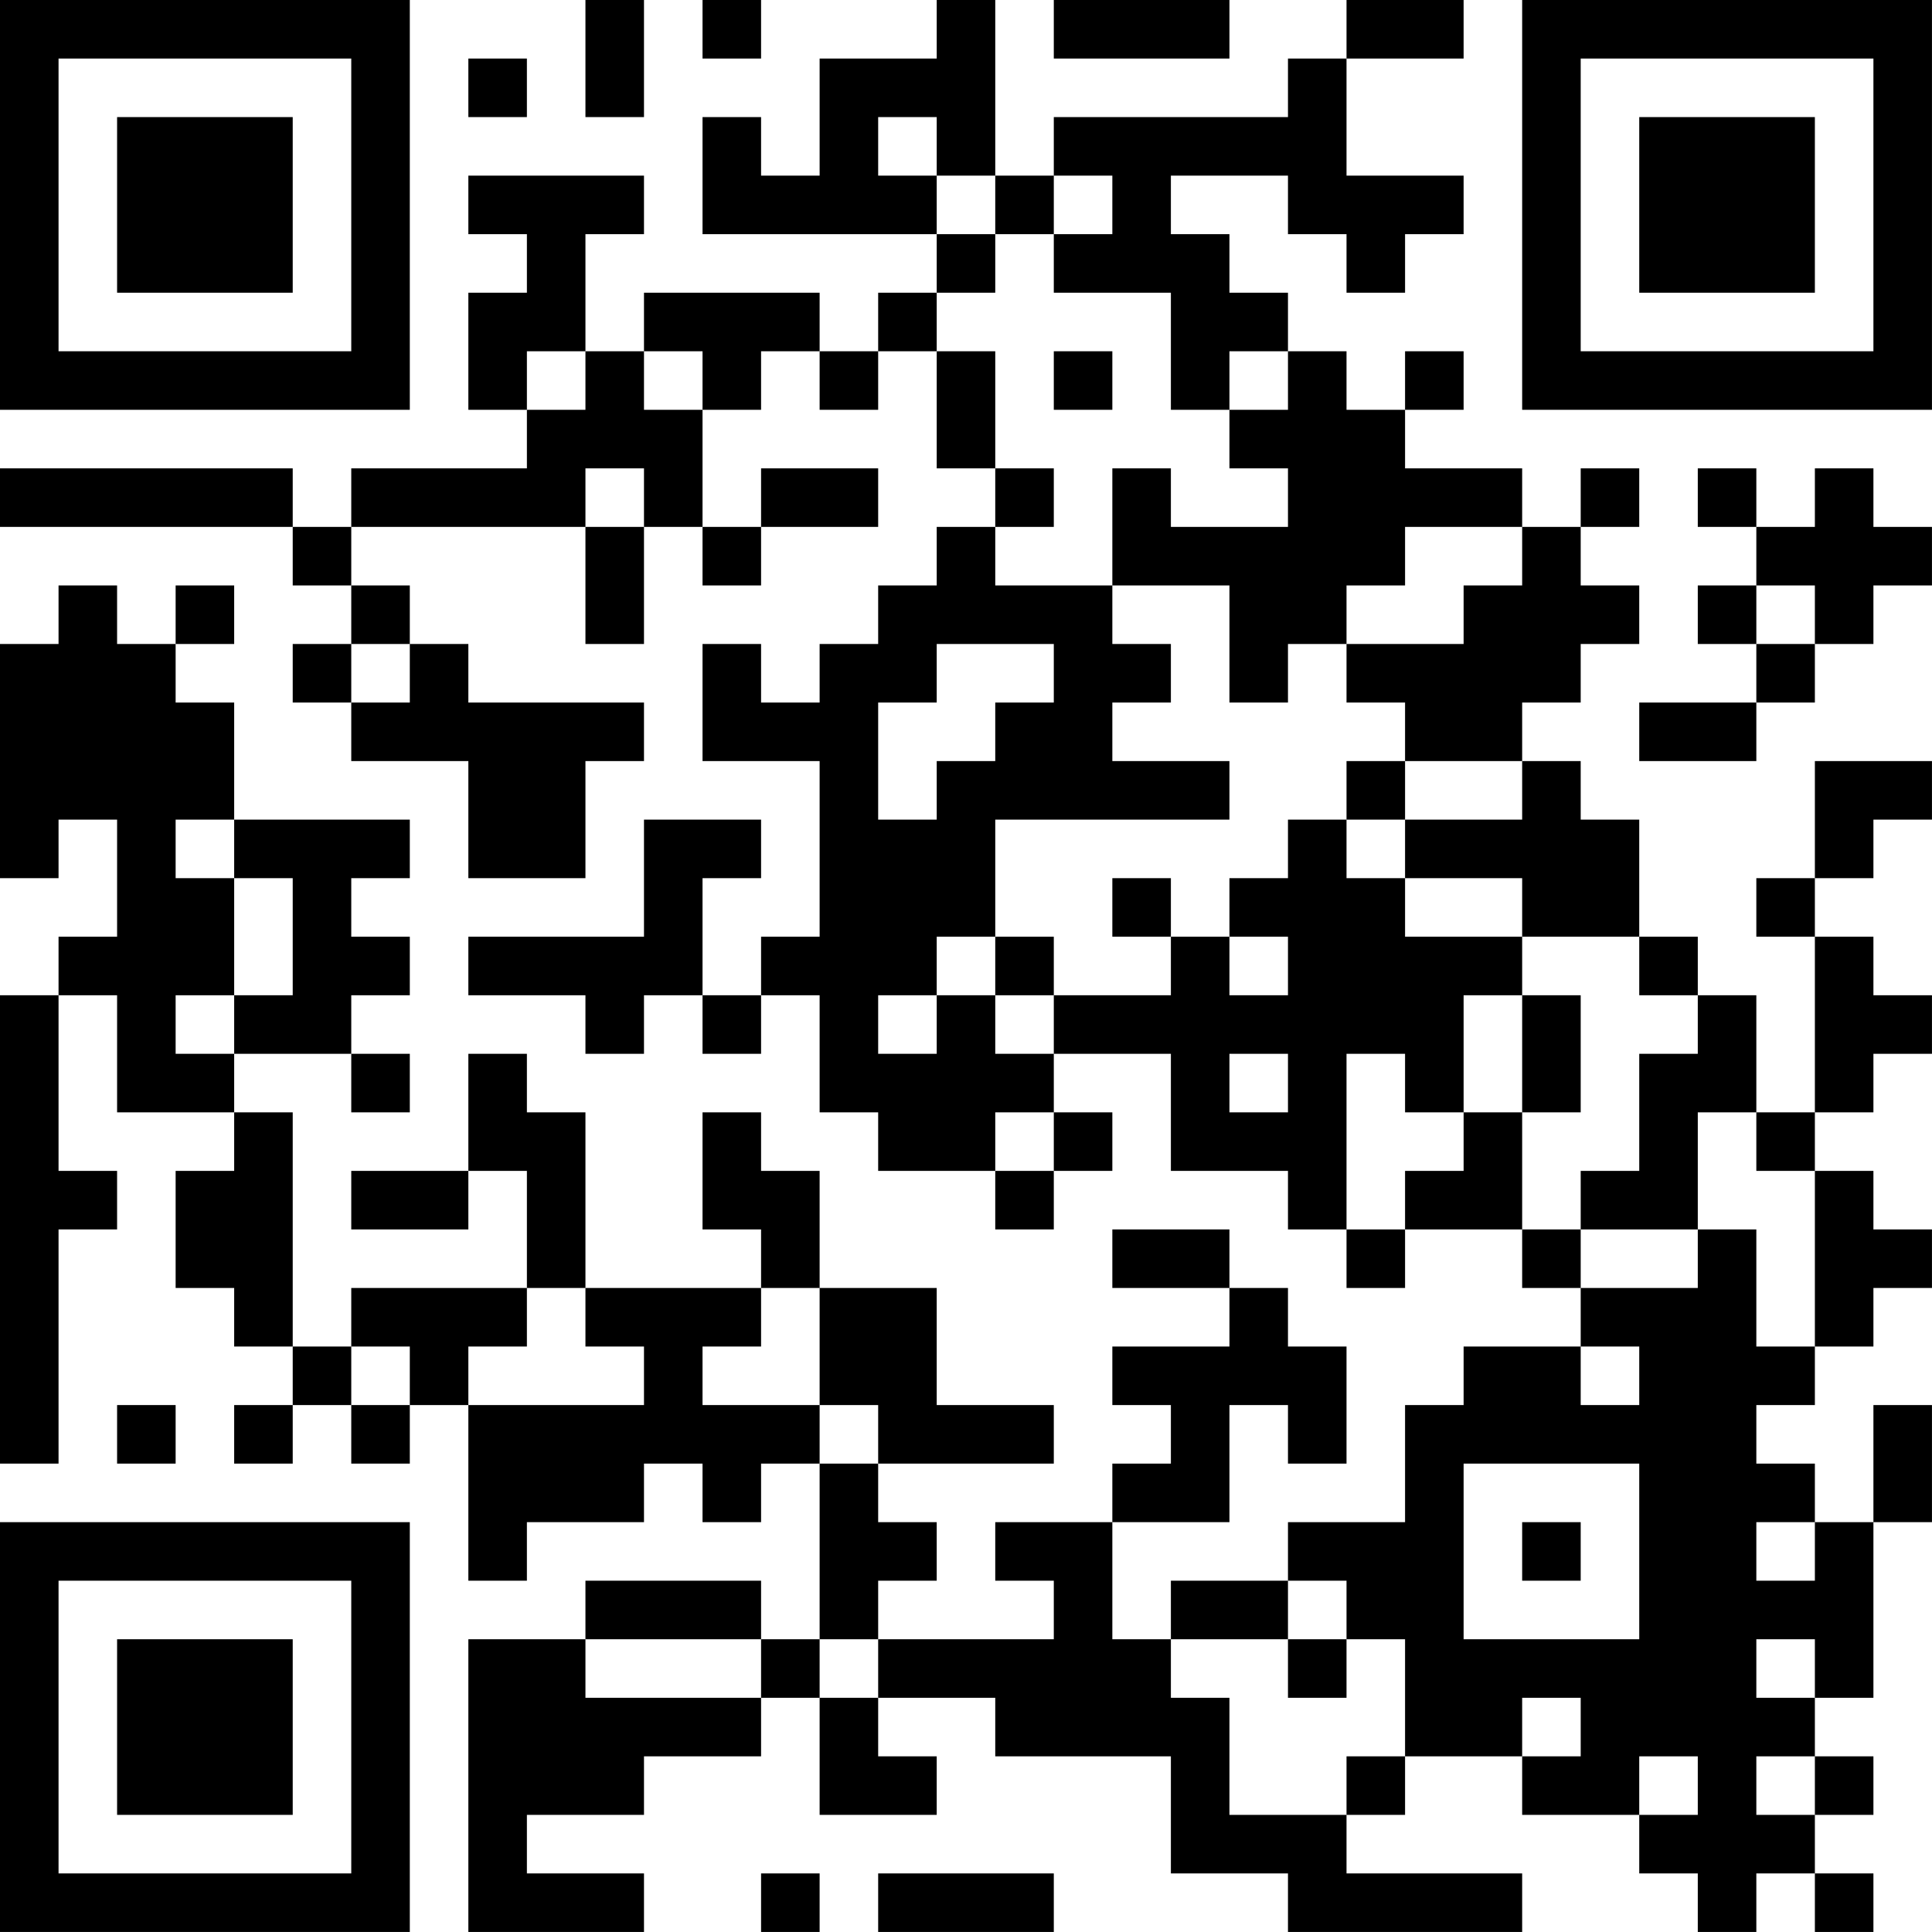 <?xml version="1.0" encoding="UTF-8"?>
<svg xmlns="http://www.w3.org/2000/svg" version="1.1" width="400" height="400" viewBox="0 0 400 400"><rect x="0" y="0" width="400" height="400" fill="#ffffff"/><g transform="scale(12.121)"><g transform="translate(0,0)"><path fill-rule="evenodd" d="M10 0L10 2L11 2L11 0ZM12 0L12 1L13 1L13 0ZM16 0L16 1L14 1L14 3L13 3L13 2L12 2L12 4L16 4L16 5L15 5L15 6L14 6L14 5L11 5L11 6L10 6L10 4L11 4L11 3L8 3L8 4L9 4L9 5L8 5L8 7L9 7L9 8L6 8L6 9L5 9L5 8L0 8L0 9L5 9L5 10L6 10L6 11L5 11L5 12L6 12L6 13L8 13L8 15L10 15L10 13L11 13L11 12L8 12L8 11L7 11L7 10L6 10L6 9L10 9L10 11L11 11L11 9L12 9L12 10L13 10L13 9L15 9L15 8L13 8L13 9L12 9L12 7L13 7L13 6L14 6L14 7L15 7L15 6L16 6L16 8L17 8L17 9L16 9L16 10L15 10L15 11L14 11L14 12L13 12L13 11L12 11L12 13L14 13L14 16L13 16L13 17L12 17L12 15L13 15L13 14L11 14L11 16L8 16L8 17L10 17L10 18L11 18L11 17L12 17L12 18L13 18L13 17L14 17L14 19L15 19L15 20L17 20L17 21L18 21L18 20L19 20L19 19L18 19L18 18L20 18L20 20L22 20L22 21L23 21L23 22L24 22L24 21L26 21L26 22L27 22L27 23L25 23L25 24L24 24L24 26L22 26L22 27L20 27L20 28L19 28L19 26L21 26L21 24L22 24L22 25L23 25L23 23L22 23L22 22L21 22L21 21L19 21L19 22L21 22L21 23L19 23L19 24L20 24L20 25L19 25L19 26L17 26L17 27L18 27L18 28L15 28L15 27L16 27L16 26L15 26L15 25L18 25L18 24L16 24L16 22L14 22L14 20L13 20L13 19L12 19L12 21L13 21L13 22L10 22L10 19L9 19L9 18L8 18L8 20L6 20L6 21L8 21L8 20L9 20L9 22L6 22L6 23L5 23L5 19L4 19L4 18L6 18L6 19L7 19L7 18L6 18L6 17L7 17L7 16L6 16L6 15L7 15L7 14L4 14L4 12L3 12L3 11L4 11L4 10L3 10L3 11L2 11L2 10L1 10L1 11L0 11L0 15L1 15L1 14L2 14L2 16L1 16L1 17L0 17L0 25L1 25L1 21L2 21L2 20L1 20L1 17L2 17L2 19L4 19L4 20L3 20L3 22L4 22L4 23L5 23L5 24L4 24L4 25L5 25L5 24L6 24L6 25L7 25L7 24L8 24L8 27L9 27L9 26L11 26L11 25L12 25L12 26L13 26L13 25L14 25L14 28L13 28L13 27L10 27L10 28L8 28L8 33L11 33L11 32L9 32L9 31L11 31L11 30L13 30L13 29L14 29L14 31L16 31L16 30L15 30L15 29L17 29L17 30L20 30L20 32L22 32L22 33L26 33L26 32L23 32L23 31L24 31L24 30L26 30L26 31L28 31L28 32L29 32L29 33L30 33L30 32L31 32L31 33L32 33L32 32L31 32L31 31L32 31L32 30L31 30L31 29L32 29L32 26L33 26L33 24L32 24L32 26L31 26L31 25L30 25L30 24L31 24L31 23L32 23L32 22L33 22L33 21L32 21L32 20L31 20L31 19L32 19L32 18L33 18L33 17L32 17L32 16L31 16L31 15L32 15L32 14L33 14L33 13L31 13L31 15L30 15L30 16L31 16L31 19L30 19L30 17L29 17L29 16L28 16L28 14L27 14L27 13L26 13L26 12L27 12L27 11L28 11L28 10L27 10L27 9L28 9L28 8L27 8L27 9L26 9L26 8L24 8L24 7L25 7L25 6L24 6L24 7L23 7L23 6L22 6L22 5L21 5L21 4L20 4L20 3L22 3L22 4L23 4L23 5L24 5L24 4L25 4L25 3L23 3L23 1L25 1L25 0L23 0L23 1L22 1L22 2L18 2L18 3L17 3L17 0ZM18 0L18 1L21 1L21 0ZM8 1L8 2L9 2L9 1ZM15 2L15 3L16 3L16 4L17 4L17 5L16 5L16 6L17 6L17 8L18 8L18 9L17 9L17 10L19 10L19 11L20 11L20 12L19 12L19 13L21 13L21 14L17 14L17 16L16 16L16 17L15 17L15 18L16 18L16 17L17 17L17 18L18 18L18 17L20 17L20 16L21 16L21 17L22 17L22 16L21 16L21 15L22 15L22 14L23 14L23 15L24 15L24 16L26 16L26 17L25 17L25 19L24 19L24 18L23 18L23 21L24 21L24 20L25 20L25 19L26 19L26 21L27 21L27 22L29 22L29 21L30 21L30 23L31 23L31 20L30 20L30 19L29 19L29 21L27 21L27 20L28 20L28 18L29 18L29 17L28 17L28 16L26 16L26 15L24 15L24 14L26 14L26 13L24 13L24 12L23 12L23 11L25 11L25 10L26 10L26 9L24 9L24 10L23 10L23 11L22 11L22 12L21 12L21 10L19 10L19 8L20 8L20 9L22 9L22 8L21 8L21 7L22 7L22 6L21 6L21 7L20 7L20 5L18 5L18 4L19 4L19 3L18 3L18 4L17 4L17 3L16 3L16 2ZM9 6L9 7L10 7L10 6ZM11 6L11 7L12 7L12 6ZM18 6L18 7L19 7L19 6ZM10 8L10 9L11 9L11 8ZM29 8L29 9L30 9L30 10L29 10L29 11L30 11L30 12L28 12L28 13L30 13L30 12L31 12L31 11L32 11L32 10L33 10L33 9L32 9L32 8L31 8L31 9L30 9L30 8ZM30 10L30 11L31 11L31 10ZM6 11L6 12L7 12L7 11ZM16 11L16 12L15 12L15 14L16 14L16 13L17 13L17 12L18 12L18 11ZM23 13L23 14L24 14L24 13ZM3 14L3 15L4 15L4 17L3 17L3 18L4 18L4 17L5 17L5 15L4 15L4 14ZM19 15L19 16L20 16L20 15ZM17 16L17 17L18 17L18 16ZM26 17L26 19L27 19L27 17ZM21 18L21 19L22 19L22 18ZM17 19L17 20L18 20L18 19ZM9 22L9 23L8 23L8 24L11 24L11 23L10 23L10 22ZM13 22L13 23L12 23L12 24L14 24L14 25L15 25L15 24L14 24L14 22ZM6 23L6 24L7 24L7 23ZM27 23L27 24L28 24L28 23ZM2 24L2 25L3 25L3 24ZM25 25L25 28L28 28L28 25ZM26 26L26 27L27 27L27 26ZM30 26L30 27L31 27L31 26ZM22 27L22 28L20 28L20 29L21 29L21 31L23 31L23 30L24 30L24 28L23 28L23 27ZM10 28L10 29L13 29L13 28ZM14 28L14 29L15 29L15 28ZM22 28L22 29L23 29L23 28ZM30 28L30 29L31 29L31 28ZM26 29L26 30L27 30L27 29ZM28 30L28 31L29 31L29 30ZM30 30L30 31L31 31L31 30ZM13 32L13 33L14 33L14 32ZM15 32L15 33L18 33L18 32ZM0 0L0 7L7 7L7 0ZM1 1L1 6L6 6L6 1ZM2 2L2 5L5 5L5 2ZM26 0L26 7L33 7L33 0ZM27 1L27 6L32 6L32 1ZM28 2L28 5L31 5L31 2ZM0 26L0 33L7 33L7 26ZM1 27L1 32L6 32L6 27ZM2 28L2 31L5 31L5 28Z" fill="#000000"/></g></g></svg>
